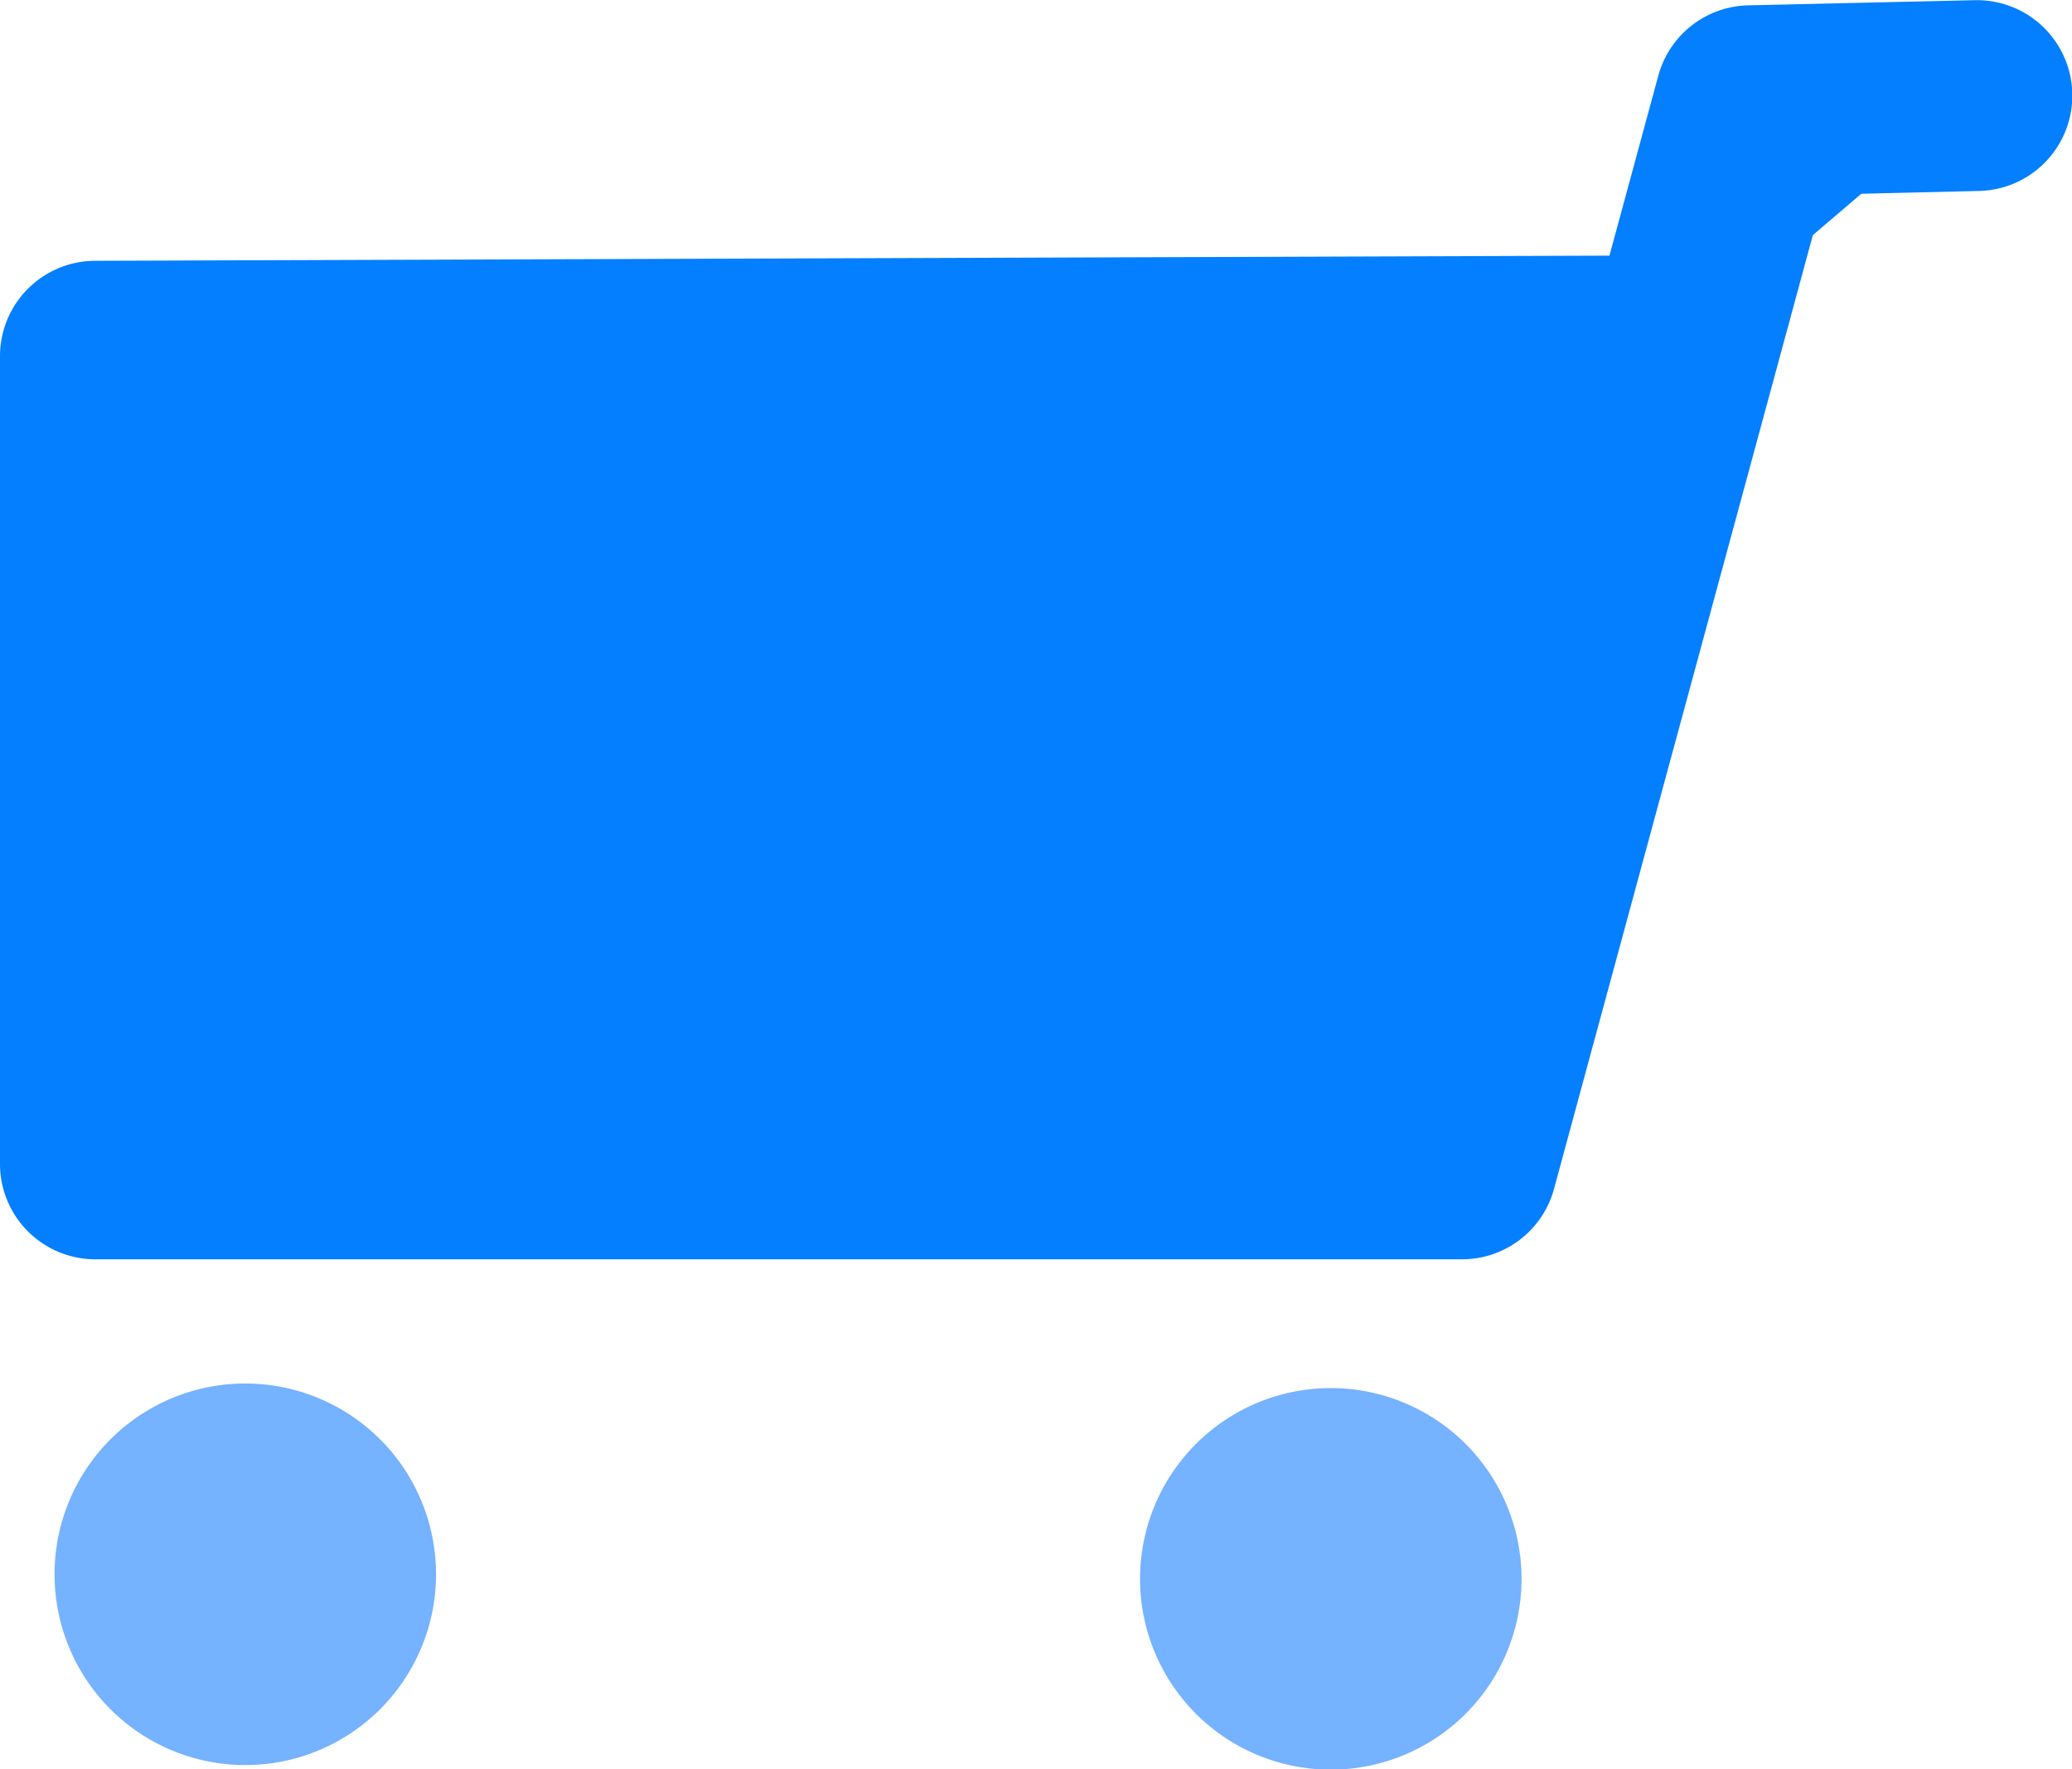 <svg id="icon" xmlns="http://www.w3.org/2000/svg" viewBox="0 0 108.63 92.74"><defs><style>.cls-1{fill:#037fff;}.cls-2{fill:#75b2ff;}</style></defs><polyline class="cls-1" points="103.63 5 91.75 5.27 76.63 61.01 5 61.01 5 18.67 87.93 18.39"/><path class="cls-1" d="M571,737.25H499.34a5,5,0,0,1-5-5V689.91a5,5,0,0,1,5-5l79.38-.27,2.56-9.43a5,5,0,0,1,4.71-3.69l11.88-.27a5,5,0,0,1,.23,10l-8.14.19-14.15,52.13A5,5,0,0,1,571,737.25Zm-66.63-10h62.8l8.85-32.6-71.65.25Z" transform="translate(-494.34 -671.24)"/><path class="cls-2" d="M517.2,753.76a10,10,0,1,1-10-10A10,10,0,0,1,517.2,753.76Z" transform="translate(-494.34 -671.24)"/><path class="cls-2" d="M574.11,754a10,10,0,1,1-10-10A10,10,0,0,1,574.11,754Z" transform="translate(-494.34 -671.24)"/></svg>